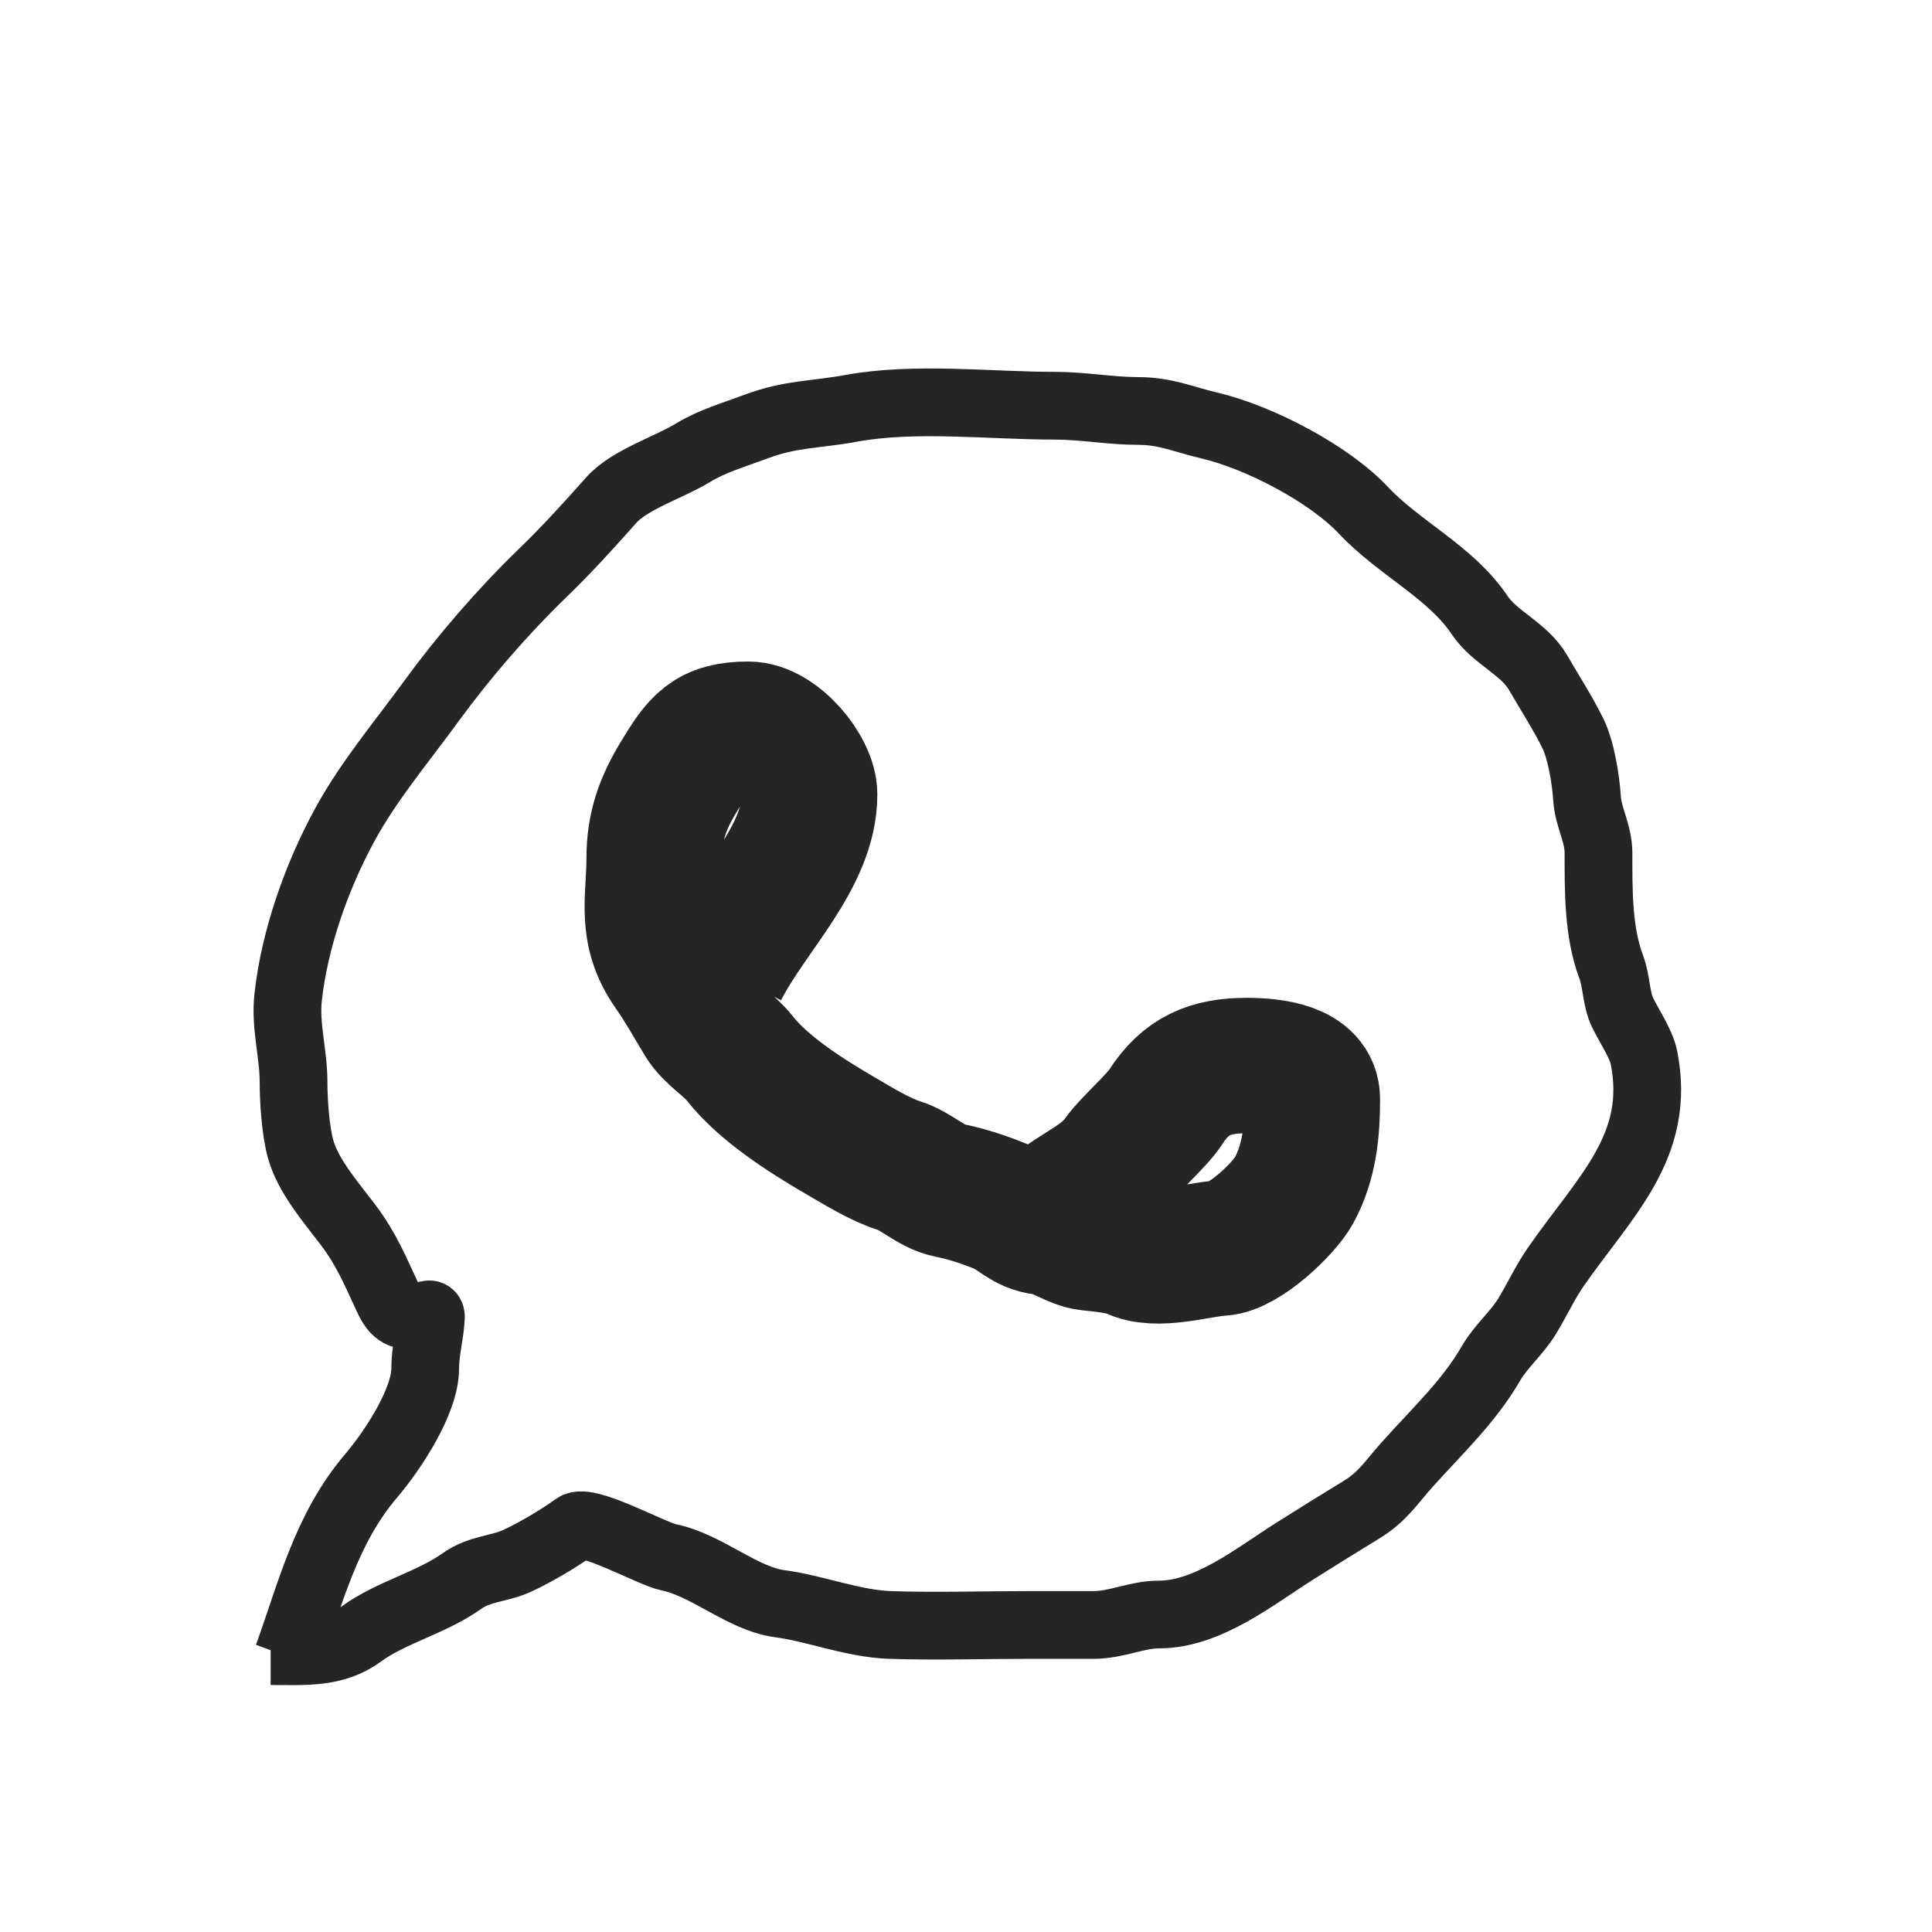 <svg width="51" height="51" viewBox="0 0 51 51" fill="none" xmlns="http://www.w3.org/2000/svg">
<path d="M7.598 43.724C8.197 42.064 8.601 40.363 9.797 38.958C10.372 38.282 11.224 36.988 11.224 36.126C11.224 35.652 11.354 35.225 11.375 34.776C11.382 34.616 11.262 34.745 11.073 34.745C10.601 34.745 10.441 34.694 10.242 34.269C9.903 33.548 9.678 32.98 9.184 32.328C8.731 31.729 8.129 31.041 7.933 30.325C7.8 29.836 7.749 29.062 7.749 28.56C7.749 27.803 7.523 27.088 7.606 26.327C7.774 24.792 8.359 23.132 9.108 21.761C9.74 20.606 10.604 19.583 11.383 18.514C12.236 17.344 13.267 16.151 14.321 15.13C14.976 14.496 15.535 13.878 16.134 13.204C16.618 12.659 17.653 12.342 18.291 11.953C18.801 11.642 19.369 11.481 19.953 11.262C20.883 10.915 21.508 10.955 22.471 10.779C24.161 10.47 26.119 10.71 27.843 10.71C28.581 10.71 29.321 10.848 30.025 10.848C30.773 10.848 31.218 11.066 31.922 11.232C33.251 11.544 35.092 12.511 35.993 13.473C36.926 14.468 38.302 15.106 39.056 16.235C39.459 16.838 40.232 17.117 40.601 17.755C40.923 18.311 41.243 18.802 41.516 19.351C41.736 19.793 41.863 20.583 41.893 21.07C41.925 21.581 42.196 21.988 42.196 22.52C42.196 23.501 42.185 24.605 42.531 25.521C42.677 25.906 42.657 26.37 42.834 26.733C42.999 27.073 43.323 27.55 43.396 27.915C43.861 30.254 42.372 31.571 41.071 33.44C40.788 33.846 40.57 34.325 40.307 34.753C40.036 35.194 39.611 35.55 39.359 35.988C38.781 36.992 37.936 37.778 37.134 38.674C36.717 39.141 36.499 39.512 35.934 39.856C35.334 40.222 34.742 40.589 34.155 40.961C33.137 41.605 31.886 42.619 30.596 42.619C30.001 42.619 29.479 42.895 28.867 42.895C28.296 42.895 27.725 42.895 27.154 42.895C25.937 42.895 24.711 42.936 23.495 42.895C22.513 42.862 21.514 42.455 20.591 42.335C19.594 42.204 18.667 41.315 17.645 41.107C17.199 41.016 15.509 40.064 15.185 40.301C14.78 40.598 14.118 40.989 13.641 41.207C13.178 41.418 12.659 41.406 12.206 41.728C11.375 42.319 10.331 42.553 9.528 43.14C8.825 43.655 8.032 43.586 7.144 43.586" stroke="#252525" stroke-width="1.788"/>
<path d="M19.023 25.598C19.796 24.069 21.372 22.637 21.372 20.968C21.372 20.312 20.497 19.25 19.754 19.25C18.717 19.25 18.452 19.627 17.927 20.491C17.492 21.207 17.268 21.822 17.268 22.665C17.268 23.746 17 24.57 17.722 25.597C18.028 26.032 18.277 26.486 18.553 26.939C18.79 27.33 19.236 27.566 19.535 27.945C20.16 28.739 21.267 29.445 22.17 29.971C22.641 30.245 23.222 30.608 23.732 30.769C24.201 30.917 24.577 31.325 25.049 31.421C25.525 31.518 25.951 31.657 26.409 31.843C26.831 32.015 27.063 32.347 27.542 32.396C27.967 32.439 28.334 32.765 28.751 32.81C28.992 32.836 29.653 32.9 29.884 33.017C30.524 33.343 31.617 32.981 32.226 32.948C32.839 32.915 33.897 31.903 34.156 31.429C34.568 30.675 34.643 29.851 34.643 29.012C34.643 28.24 33.582 28.128 32.91 28.128C31.939 28.128 31.303 28.396 30.769 29.226C30.535 29.59 29.811 30.218 29.569 30.562C29.025 31.335 28.104 31.487 27.542 32.258" stroke="#252525" stroke-width="3.575"/>
</svg>
